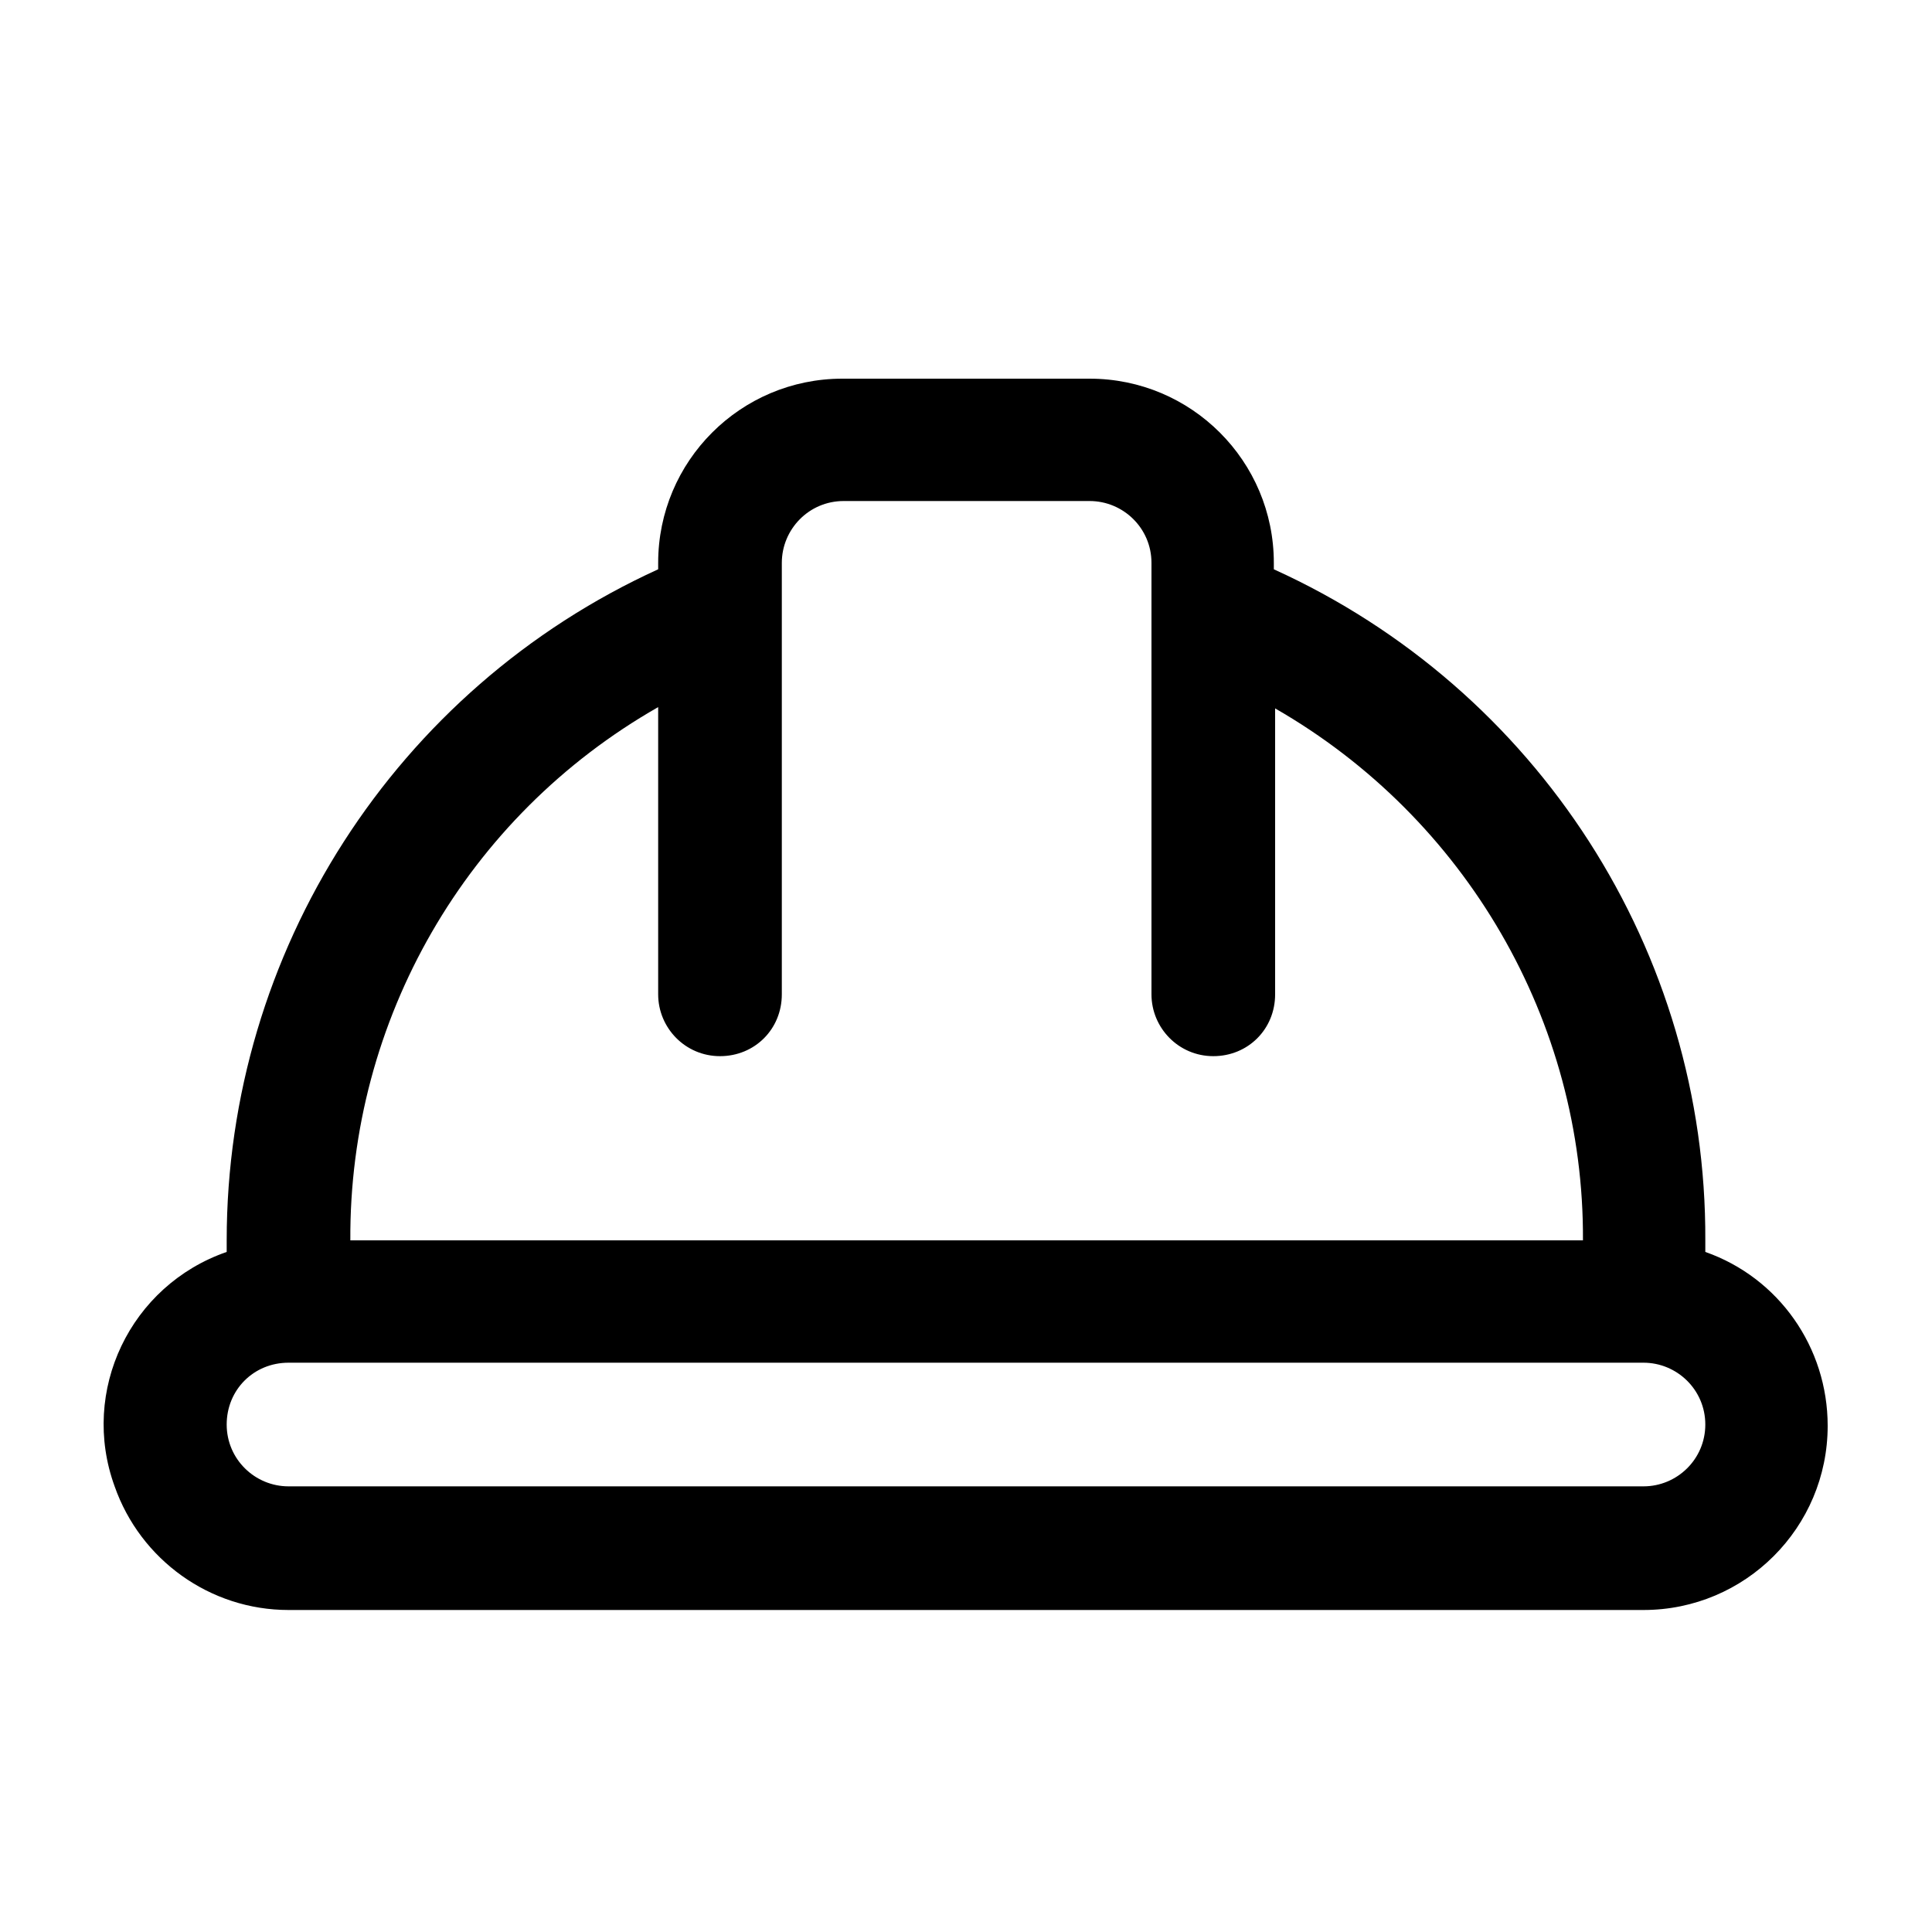 <?xml version="1.0" encoding="utf-8"?>
<!-- Generator: Adobe Illustrator 27.6.1, SVG Export Plug-In . SVG Version: 6.00 Build 0)  -->
<svg version="1.1" id="레이어_1" xmlns="http://www.w3.org/2000/svg" xmlns:xlink="http://www.w3.org/1999/xlink" x="0px"
	 y="0px" viewBox="0 0 150 150" style="enable-background:new 0 0 150 150;" xml:space="preserve">
<path d="M132.4,97.2v-0.9c0.1-22.4-13-42.8-33.5-52.1v-0.5c0-7.9-6.4-14.3-14.3-14.3H65.4c-7.9,0-14.3,6.4-14.3,14.3v0.5
	c-20.4,9.3-33.5,29.7-33.5,52.1v0.9c-7.5,2.6-11.4,10.8-8.7,18.2c2,5.7,7.4,9.6,13.5,9.6h105.2c7.9,0,14.3-6.4,14.3-14.3
	C141.9,104.6,138.1,99.2,132.4,97.2z M51.1,54.9v22.3c0,2.6,2.1,4.8,4.8,4.8s4.8-2.1,4.8-4.8V43.7c0-2.6,2.1-4.8,4.8-4.8h19.1
	c2.6,0,4.8,2.1,4.8,4.8v33.5c0,2.6,2.1,4.8,4.8,4.8s4.8-2.1,4.8-4.8V55c14.8,8.5,24,24.3,23.9,41.3H27.2
	C27.1,79.2,36.2,63.4,51.1,54.9z M127.6,115.4H22.4c-2.6,0-4.8-2.1-4.8-4.8s2.1-4.8,4.8-4.8h105.2c2.6,0,4.8,2.1,4.8,4.8
	S130.2,115.4,127.6,115.4z"/>
</svg>
